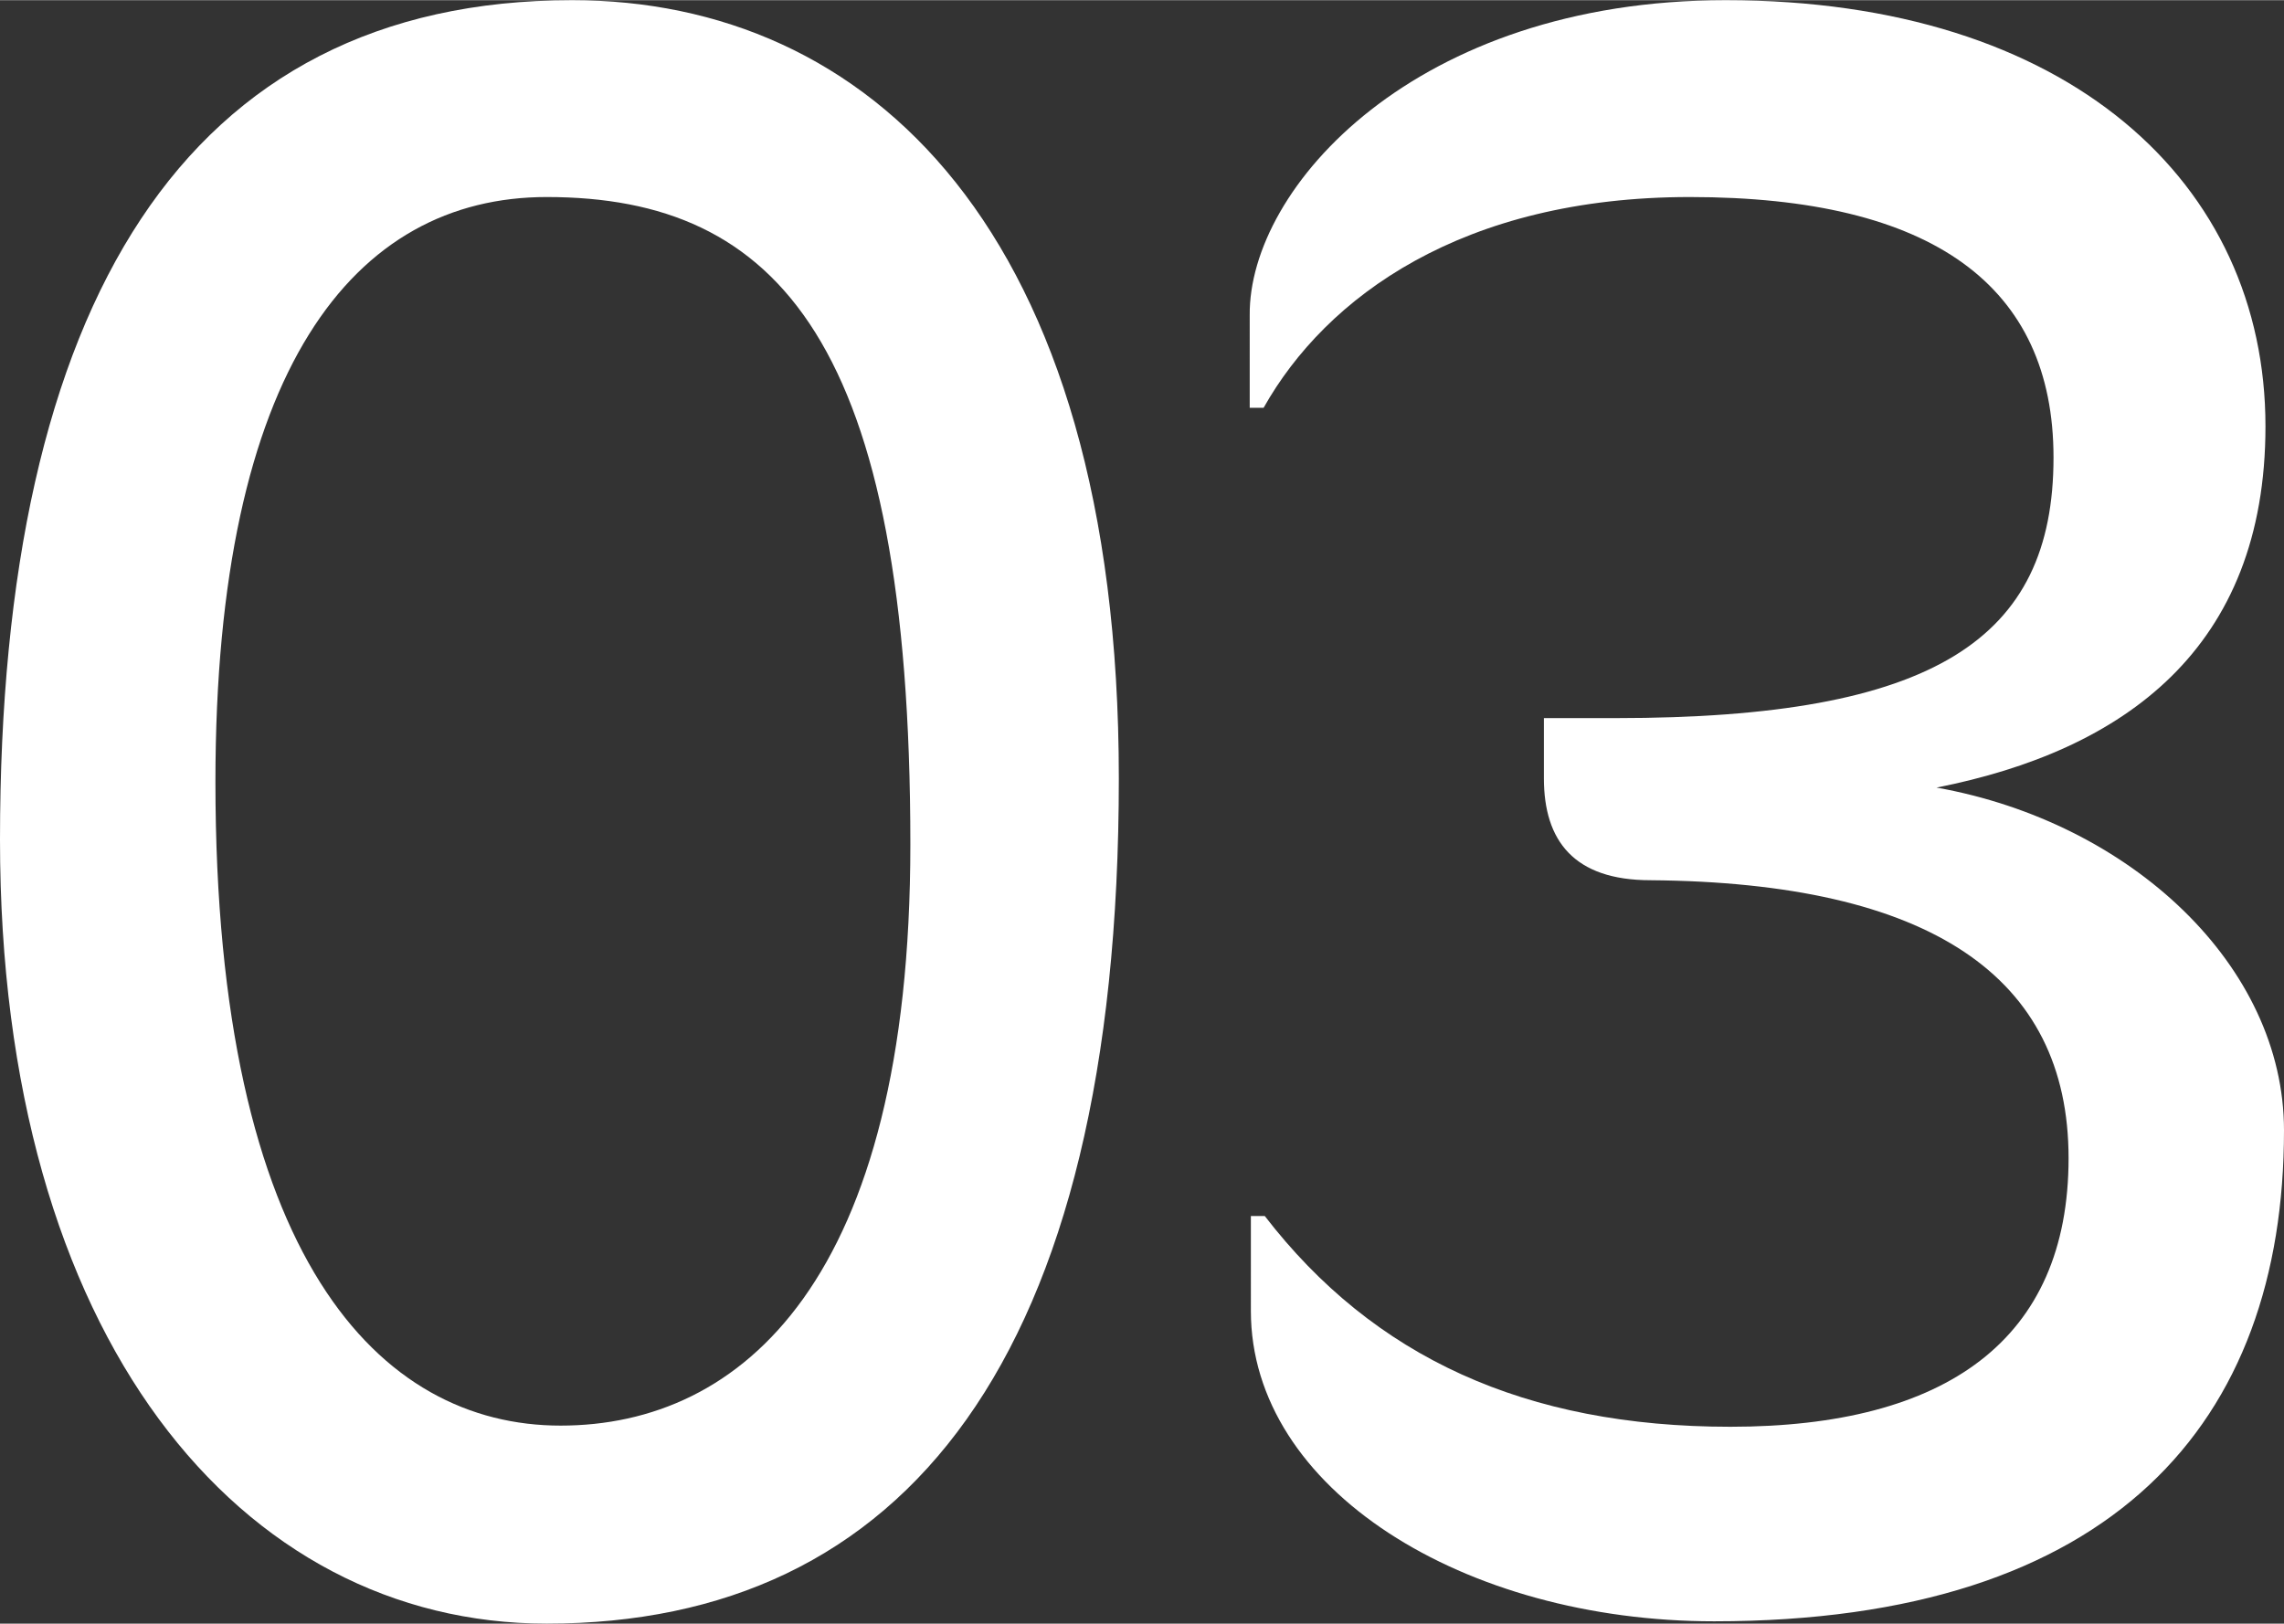 <?xml version="1.0"?>
<svg xmlns="http://www.w3.org/2000/svg" viewBox="0 0 78.88 56.08" width="45" height="32"><rect x="0" y="0" width="78.88" height="56.08" fill="#333333" stroke="none"/><defs><style>.cls-1{fill:#fff;}</style></defs><g id="Ebene_2" data-name="Ebene 2"><g id="Ebene_1-2" data-name="Ebene 1"><path class="cls-1" d="M18.88,56.08C8.32,56.08,0,46.24,0,29,0,10.48,6.4,0,19.76,0,29.92,0,38.64,7.84,38.64,26.88,38.64,47,31.2,56.08,18.88,56.08Zm0-49.28C12.24,6.8,7.44,12.72,7.44,27c0,16.48,5.68,22.24,11.92,22.24s12.08-5,12.08-20.08C31.44,11.84,26.88,6.8,18.88,6.8Z"/><path class="cls-1" d="M59.2,56c-8.64,0-16-4.56-16-10.72V42h.48c3.76,4.88,9,7.28,16.08,7.28,7.44,0,11.68-3,11.68-9.28S66.64,30.48,57,30.4c-2.64,0-3.68-1.36-3.68-3.52V24.8h2.48c11,0,15.12-2.72,15.12-9,0-5.92-4.16-9-12.56-9-7.84,0-12.56,3.44-14.72,7.28h-.48V10.88C43.12,6.48,48.88,0,59.6,0,71.44,0,78.24,6.32,78.24,14.72c0,7.68-4.88,11.2-11.36,12.48,6.72,1.2,12,6.16,12,11.84C78.88,49.12,73,56,59.2,56Z"/></g></g></svg>

